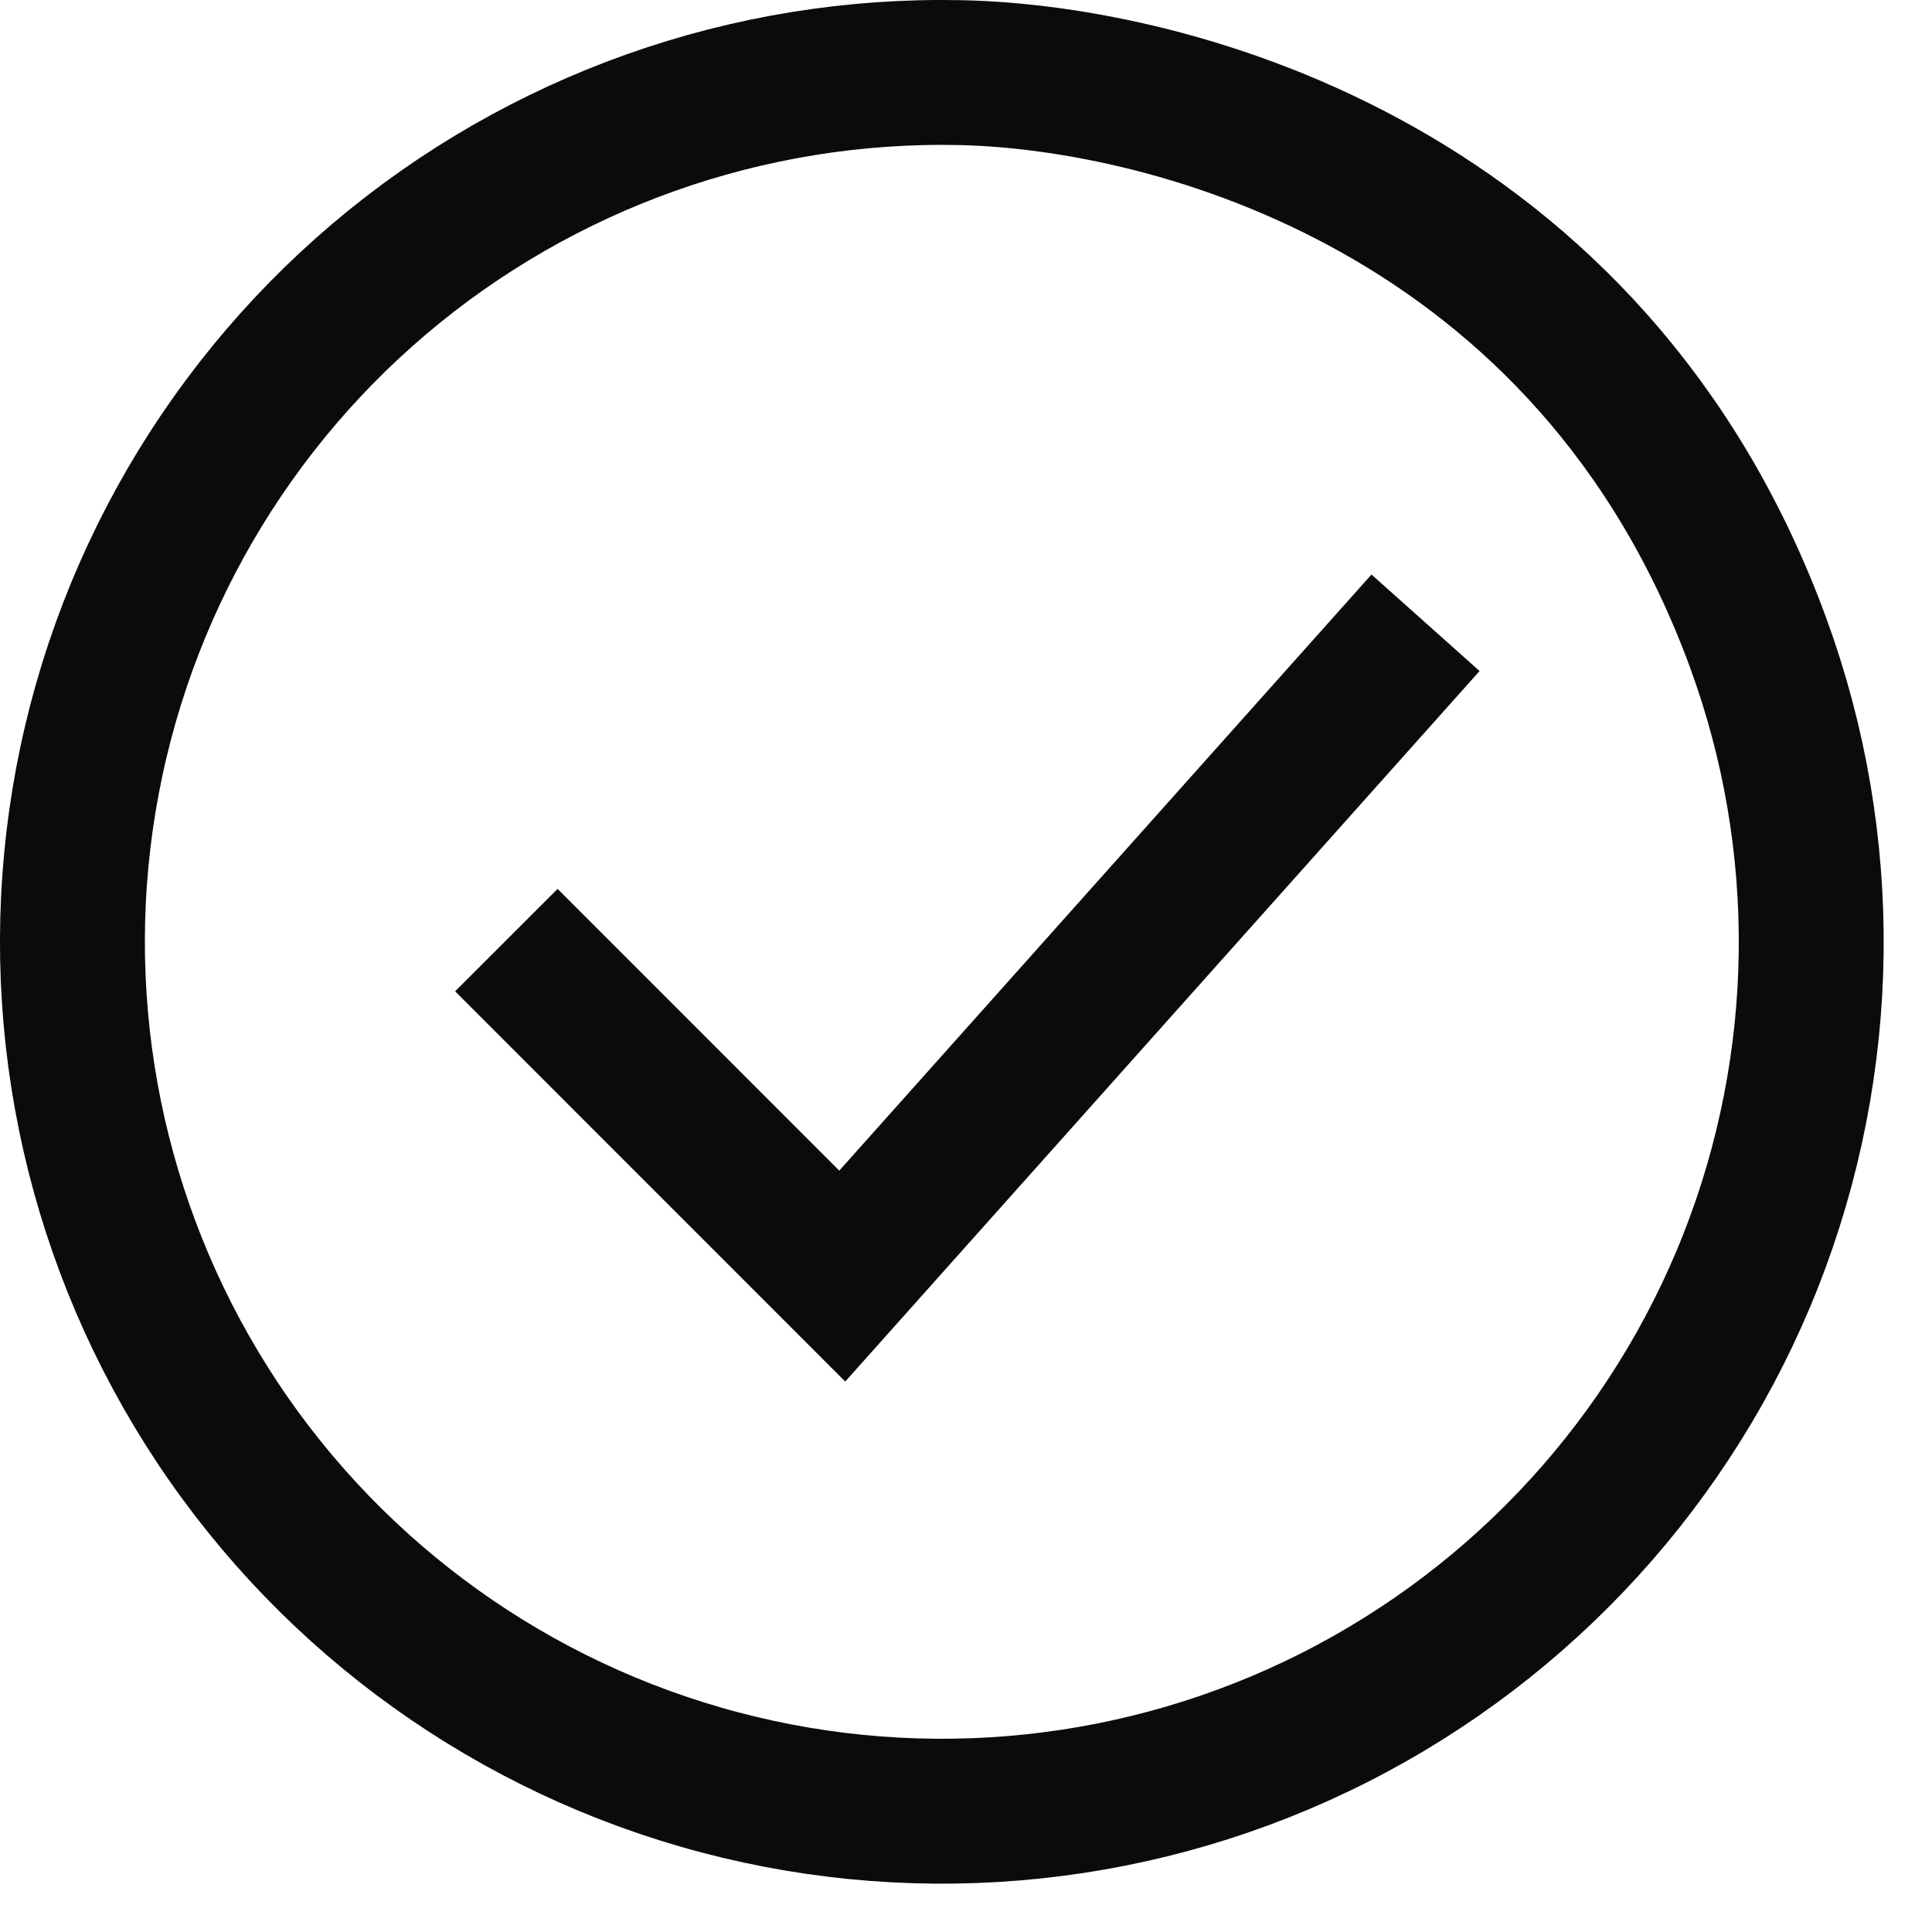 <svg xmlns="http://www.w3.org/2000/svg" fill="none" viewBox="0 0 20 20" height="20" width="20">
<path stroke-width="1.5" stroke="#0B0B0C" d="M5.242 9.732L8.719 13.21L14.757 6.447M18.201 6.656C18.959 8.726 18.931 11.001 18.123 13.052C17.314 15.102 15.781 16.784 13.815 17.78C11.849 18.775 9.586 19.014 7.455 18.452C5.324 17.89 3.473 16.566 2.253 14.73C1.034 12.894 0.53 10.675 0.838 8.493C1.146 6.31 2.244 4.317 3.924 2.89C5.604 1.464 7.748 0.703 9.952 0.752C12.155 0.802 16.482 1.96 18.201 6.656Z"></path>
</svg>
